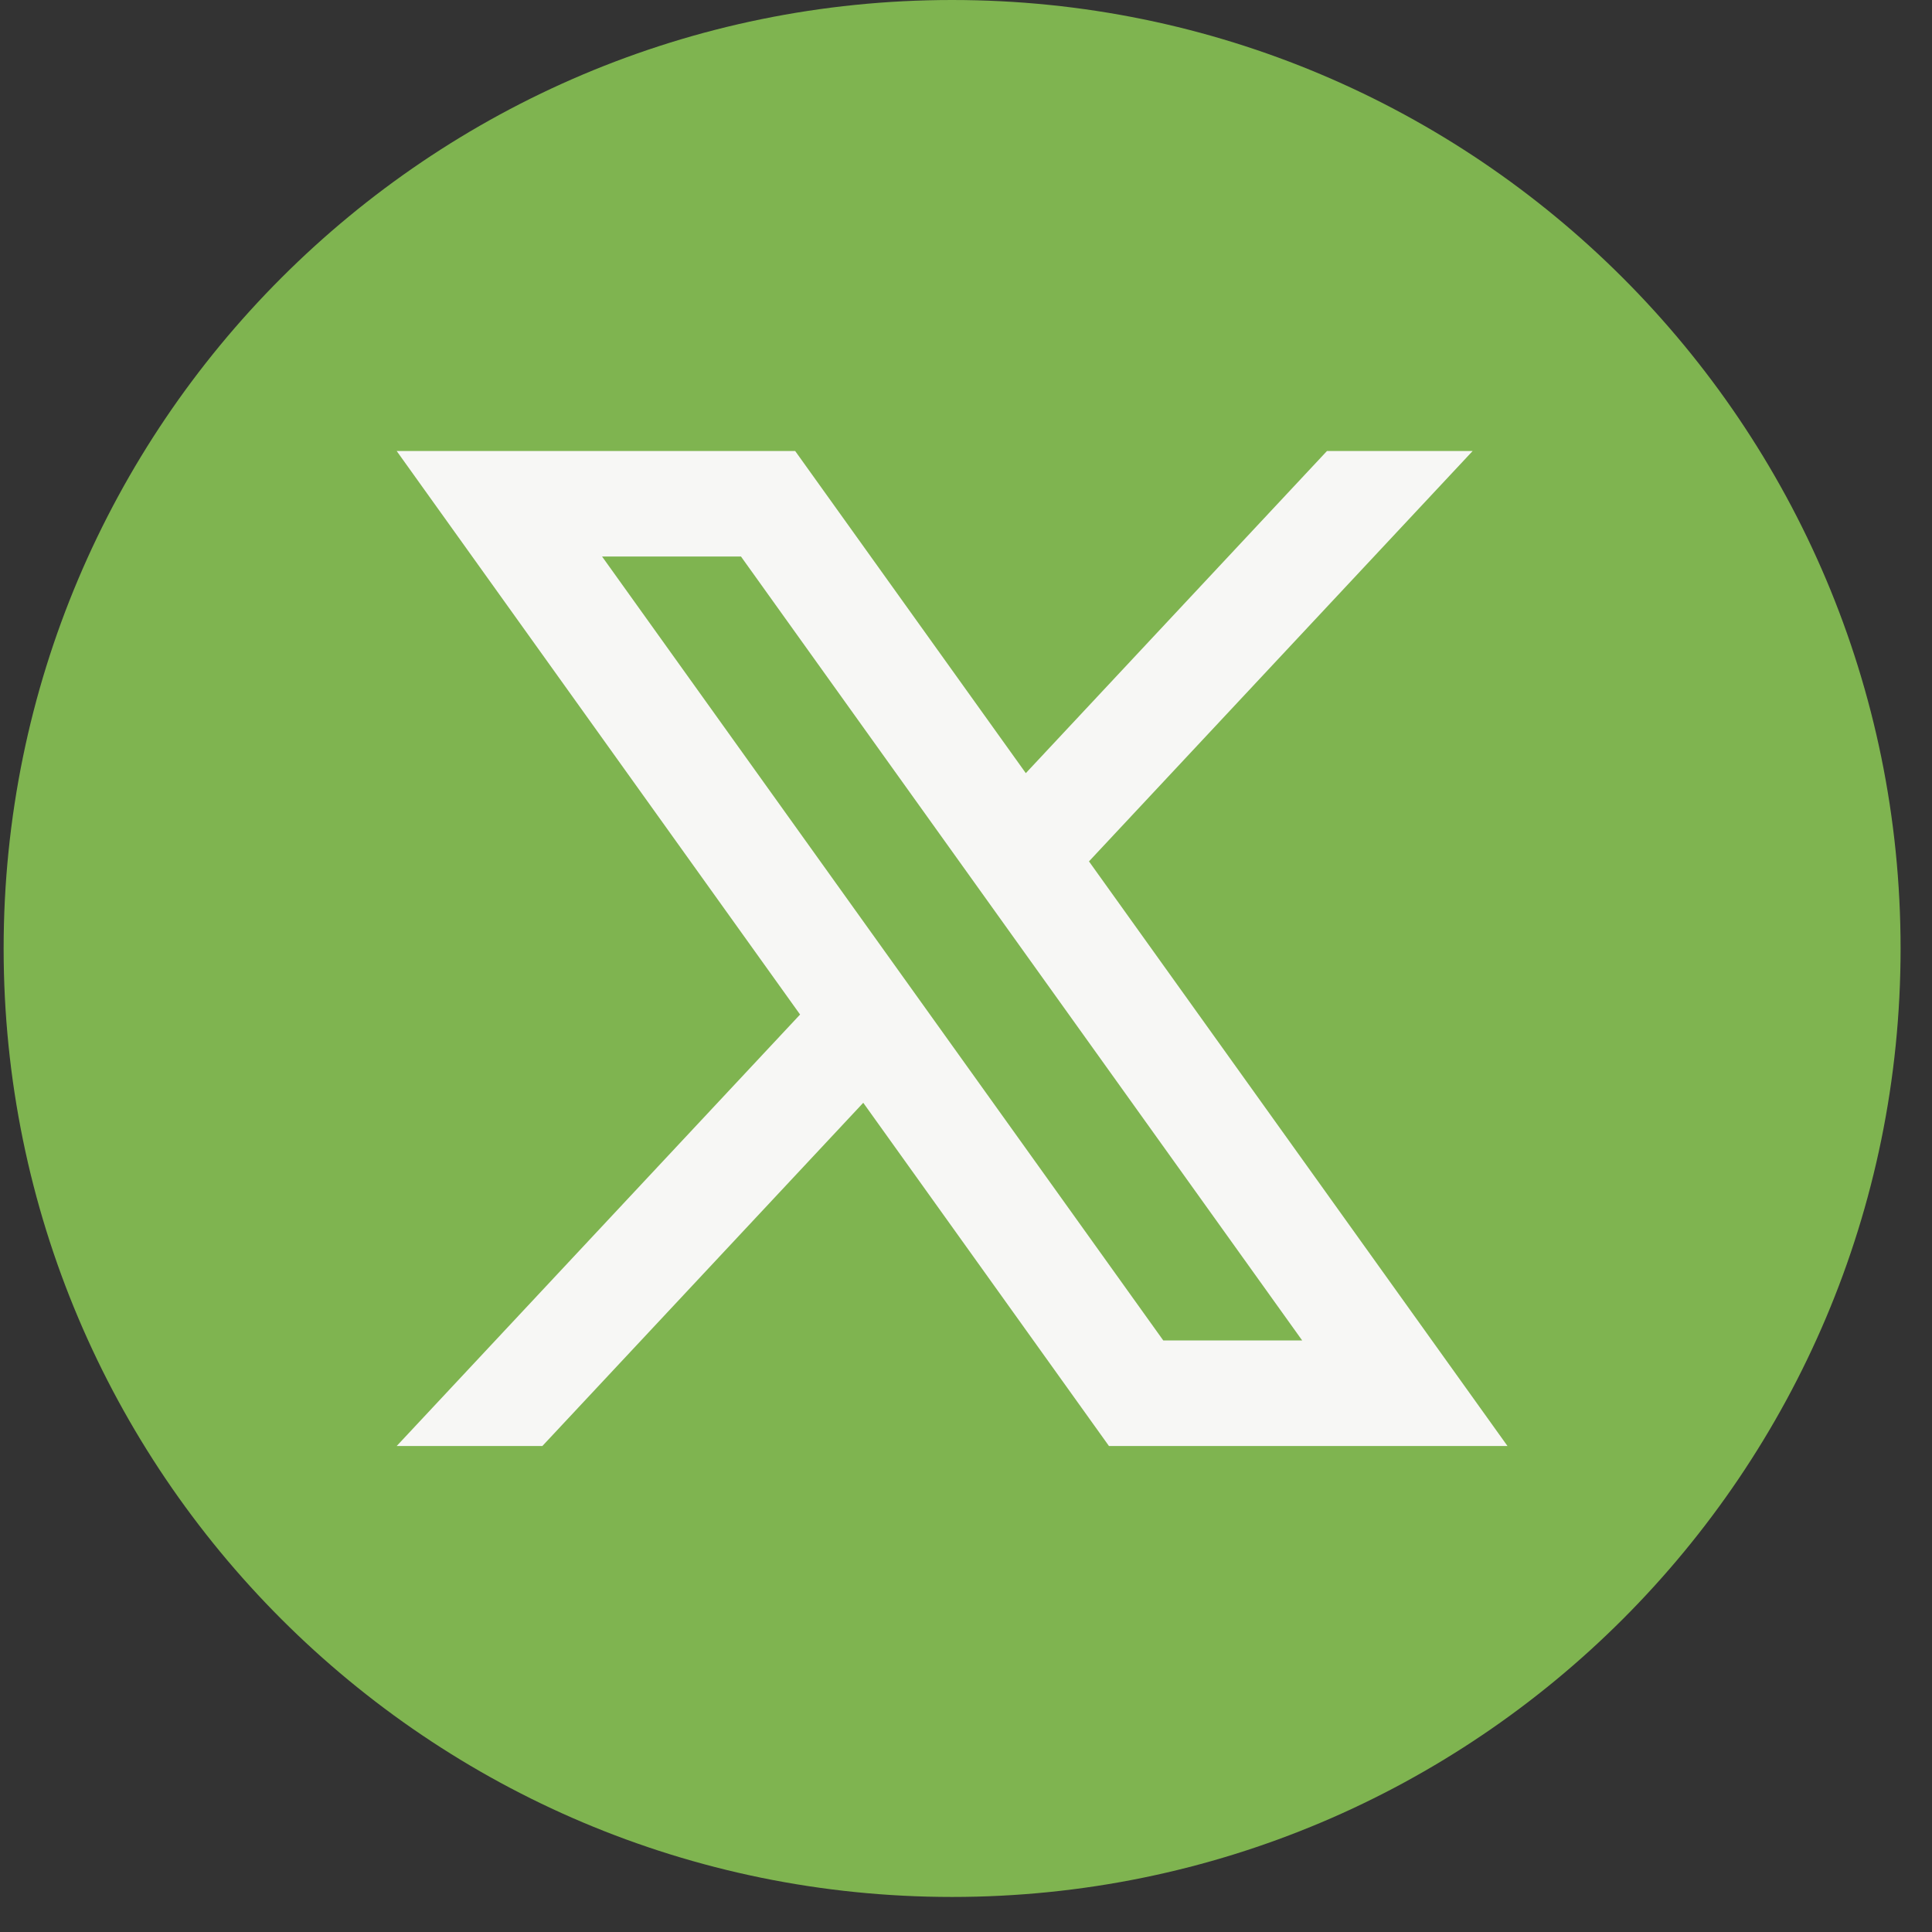 <svg width="50" height="50" viewBox="0 0 50 50" fill="none" xmlns="http://www.w3.org/2000/svg">
<rect x="0" y="0" width="50" height="50" fill="#333333" stroke="none"/>
<path d="M49.187 24.547C49.187 38.104 38.197 49.093 24.64 49.093C11.083 49.093 0.094 38.104 0.094 24.547C0.094 10.99 11.083 0 24.64 0C38.197 0 49.187 10.99 49.187 24.547Z" fill="#7FB450"/>
<path d="M28.183 22.292L38.112 11.672H34.342L26.548 20.009L20.579 11.672H10.266L20.706 26.256L10.266 37.423H14.036L22.341 28.54L28.7 37.423H39.014L28.183 22.293V22.292ZM15.581 14.402H19.176L33.7 34.69H30.105L15.581 14.402Z" fill="#F7F7F5"/>
</svg>
